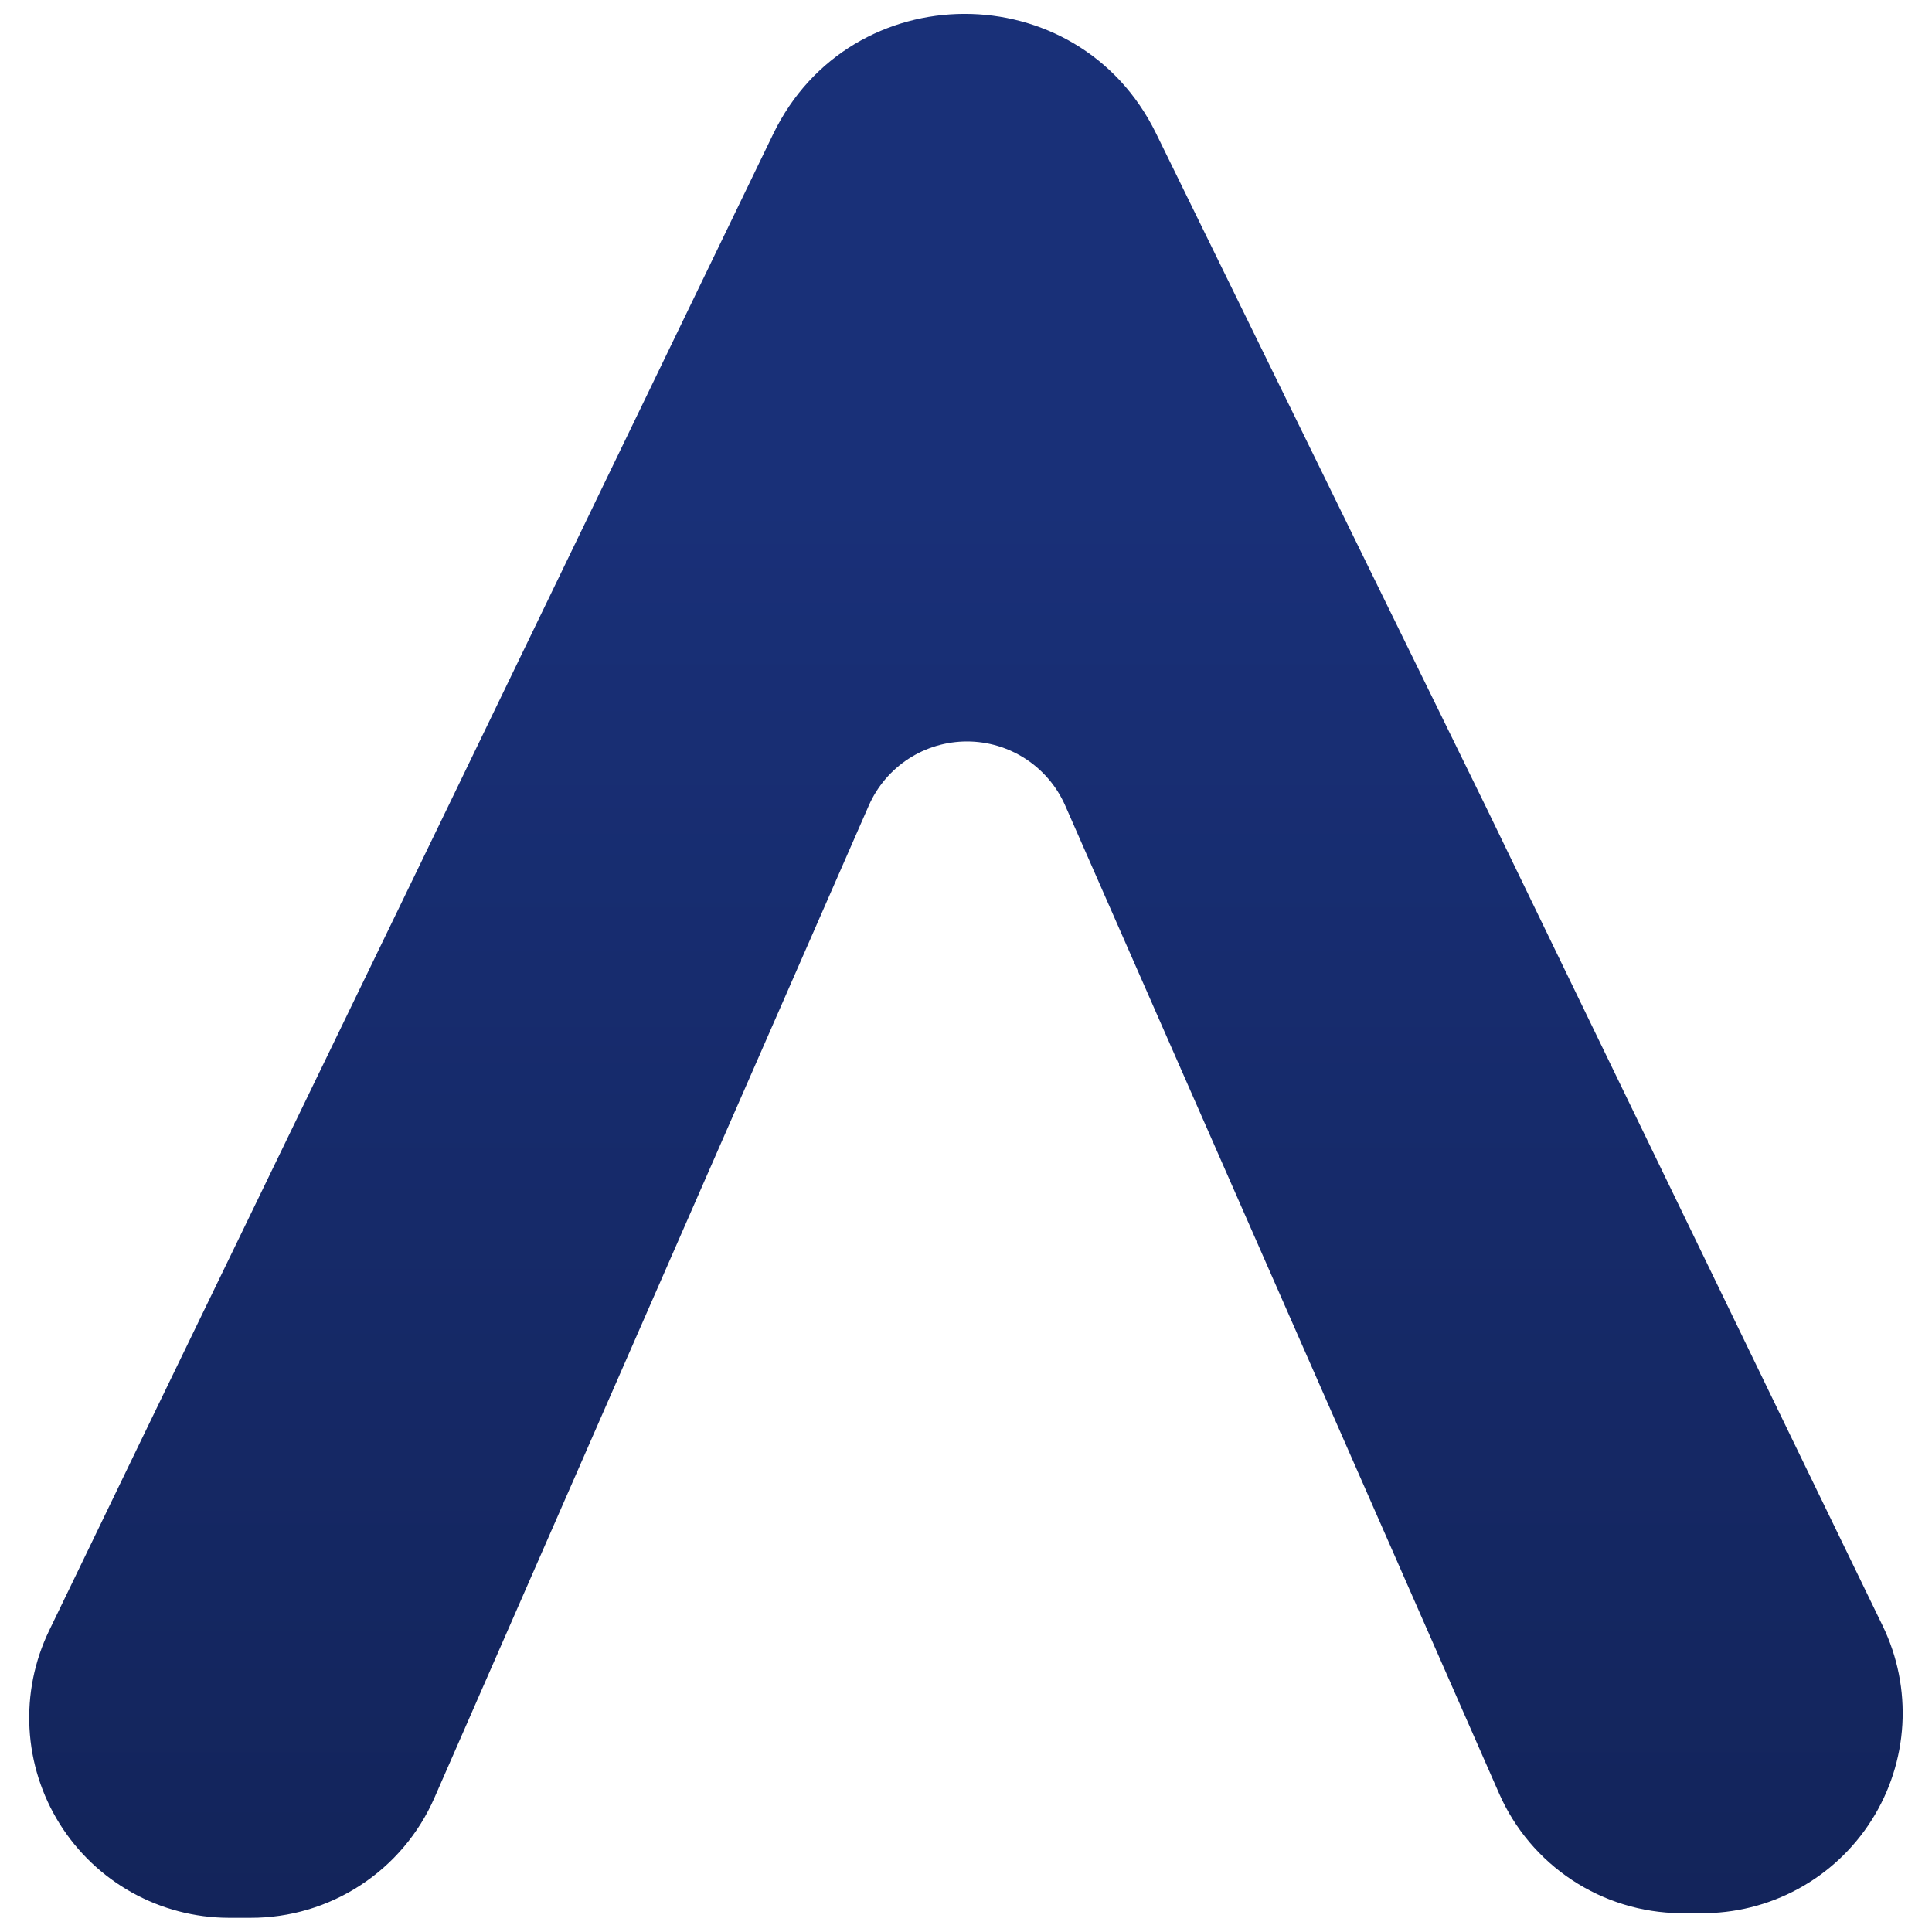 <?xml version="1.0" encoding="UTF-8"?>
<svg xmlns="http://www.w3.org/2000/svg" xmlns:xlink="http://www.w3.org/1999/xlink" width="1500pt" height="1500pt" viewBox="0 0 1500 1500" version="1.2">
<defs>
<clipPath id="clip1">
  <path d="M 22 10.793 L 1478 10.793 L 1478 1489 L 22 1489 Z M 22 10.793 "/>
</clipPath>
<clipPath id="clip2">
  <path d="M 1393.488 1121.594 L 1204.098 730.641 L 1153.109 625.312 L 897.434 103.301 C 836.777 -20.43 660.258 -19.945 600.285 104.074 L 348.301 625.312 L 297.309 730.641 L 107.922 1121.594 L 38.137 1266.008 C 36.715 1268.949 35.391 1271.934 34.156 1274.957 C 32.926 1277.984 31.789 1281.043 30.746 1284.141 C 29.707 1287.234 28.766 1290.363 27.926 1293.52 C 27.082 1296.672 26.34 1299.852 25.695 1303.055 C 25.055 1306.258 24.516 1309.477 24.074 1312.715 C 23.637 1315.953 23.301 1319.199 23.066 1322.457 C 22.832 1325.715 22.699 1328.977 22.672 1332.242 C 22.641 1335.508 22.715 1338.773 22.895 1342.035 C 23.07 1345.297 23.352 1348.551 23.734 1351.793 C 24.113 1355.035 24.598 1358.266 25.184 1361.48 C 25.77 1364.691 26.457 1367.883 27.246 1371.055 C 28.031 1374.223 28.918 1377.367 29.902 1380.48 C 30.891 1383.594 31.973 1386.676 33.152 1389.719 C 34.332 1392.766 35.605 1395.773 36.973 1398.738 C 38.344 1401.703 39.805 1404.621 41.359 1407.496 C 42.91 1410.371 44.555 1413.191 46.285 1415.961 C 48.016 1418.73 49.832 1421.445 51.734 1424.098 C 53.637 1426.754 55.621 1429.348 57.688 1431.879 C 59.754 1434.406 61.898 1436.871 64.117 1439.266 C 66.34 1441.66 68.633 1443.984 71 1446.234 C 73.367 1448.484 75.805 1450.656 78.309 1452.754 C 80.812 1454.852 83.383 1456.867 86.016 1458.801 C 88.645 1460.734 91.336 1462.586 94.086 1464.352 C 96.832 1466.117 99.633 1467.793 102.488 1469.383 C 105.344 1470.969 108.242 1472.469 111.191 1473.871 C 114.141 1475.277 117.133 1476.59 120.164 1477.805 C 123.195 1479.023 126.262 1480.145 129.363 1481.168 C 132.465 1482.191 135.594 1483.117 138.754 1483.941 C 141.914 1484.77 145.098 1485.496 148.305 1486.121 C 151.512 1486.746 154.734 1487.27 157.973 1487.691 C 161.211 1488.113 164.461 1488.434 167.719 1488.652 C 170.98 1488.867 174.242 1488.984 177.508 1488.992 L 194.555 1488.992 C 198.312 1489.004 202.062 1488.875 205.812 1488.609 C 209.559 1488.348 213.293 1487.945 217.012 1487.41 C 220.73 1486.875 224.426 1486.207 228.098 1485.406 C 231.766 1484.602 235.402 1483.668 239.008 1482.602 C 242.609 1481.535 246.168 1480.34 249.684 1479.012 C 253.199 1477.688 256.664 1476.238 260.074 1474.66 C 263.484 1473.086 266.836 1471.387 270.121 1469.57 C 273.41 1467.75 276.629 1465.816 279.773 1463.762 C 282.922 1461.711 285.988 1459.547 288.98 1457.27 C 291.973 1454.996 294.875 1452.617 297.691 1450.129 C 300.512 1447.645 303.234 1445.062 305.863 1442.379 C 308.492 1439.695 311.023 1436.918 313.453 1434.055 C 315.883 1431.188 318.203 1428.234 320.418 1425.199 C 322.633 1422.164 324.734 1419.055 326.723 1415.867 C 328.711 1412.68 330.582 1409.426 332.336 1406.102 C 334.09 1402.777 335.719 1399.395 337.227 1395.953 L 674.582 625.312 C 675.395 623.48 676.27 621.676 677.207 619.906 C 678.148 618.133 679.148 616.398 680.215 614.699 C 681.281 613 682.406 611.344 683.59 609.727 C 684.773 608.109 686.016 606.535 687.316 605.008 C 688.613 603.48 689.965 602 691.371 600.57 C 692.777 599.141 694.23 597.762 695.738 596.438 C 697.242 595.113 698.793 593.844 700.391 592.629 C 701.984 591.418 703.625 590.262 705.305 589.168 C 706.984 588.074 708.699 587.039 710.453 586.07 C 712.211 585.098 713.996 584.191 715.816 583.352 C 717.637 582.508 719.484 581.734 721.359 581.027 C 723.238 580.316 725.137 579.68 727.059 579.109 C 728.98 578.535 730.922 578.035 732.879 577.605 C 734.836 577.172 736.809 576.812 738.793 576.527 C 740.777 576.238 742.77 576.02 744.77 575.875 C 746.77 575.73 748.77 575.66 750.777 575.66 C 752.781 575.66 754.785 575.73 756.785 575.875 C 758.785 576.02 760.777 576.238 762.762 576.527 C 764.746 576.812 766.715 577.172 768.676 577.605 C 770.633 578.035 772.574 578.535 774.496 579.109 C 776.418 579.68 778.316 580.316 780.191 581.027 C 782.07 581.734 783.918 582.508 785.738 583.352 C 787.555 584.191 789.344 585.098 791.098 586.07 C 792.852 587.039 794.57 588.074 796.25 589.168 C 797.93 590.262 799.566 591.418 801.164 592.629 C 802.762 593.844 804.312 595.113 805.816 596.438 C 807.32 597.762 808.777 599.141 810.184 600.57 C 811.586 602 812.938 603.48 814.238 605.008 C 815.535 606.535 816.777 608.109 817.961 609.727 C 819.148 611.344 820.273 613 821.34 614.699 C 822.402 616.398 823.406 618.133 824.344 619.906 C 825.285 621.676 826.16 623.48 826.969 625.312 L 1163.938 1392.555 C 1165.43 1395.949 1167.043 1399.289 1168.773 1402.57 C 1170.504 1405.848 1172.352 1409.062 1174.312 1412.211 C 1176.277 1415.359 1178.348 1418.43 1180.531 1421.43 C 1182.711 1424.43 1185 1427.348 1187.391 1430.184 C 1189.781 1433.02 1192.27 1435.766 1194.859 1438.422 C 1197.445 1441.082 1200.125 1443.641 1202.895 1446.109 C 1205.668 1448.574 1208.523 1450.938 1211.461 1453.199 C 1214.402 1455.457 1217.418 1457.613 1220.516 1459.656 C 1223.609 1461.703 1226.773 1463.633 1230.004 1465.453 C 1233.238 1467.27 1236.531 1468.973 1239.887 1470.555 C 1243.242 1472.137 1246.648 1473.598 1250.105 1474.938 C 1253.566 1476.273 1257.066 1477.488 1260.613 1478.574 C 1264.16 1479.664 1267.742 1480.625 1271.355 1481.457 C 1274.969 1482.289 1278.609 1482.988 1282.277 1483.559 C 1285.941 1484.129 1289.621 1484.57 1293.316 1484.875 C 1297.016 1485.184 1300.715 1485.359 1304.426 1485.402 L 1320.258 1485.402 C 1323.547 1485.434 1326.832 1485.363 1330.117 1485.188 C 1333.398 1485.016 1336.676 1484.734 1339.941 1484.352 C 1343.207 1483.969 1346.461 1483.48 1349.695 1482.895 C 1352.93 1482.305 1356.145 1481.613 1359.336 1480.82 C 1362.527 1480.023 1365.691 1479.133 1368.828 1478.137 C 1371.961 1477.145 1375.062 1476.051 1378.129 1474.859 C 1381.191 1473.668 1384.219 1472.379 1387.203 1470.996 C 1390.188 1469.613 1393.121 1468.137 1396.012 1466.566 C 1398.902 1465 1401.742 1463.34 1404.523 1461.59 C 1407.309 1459.84 1410.035 1458.004 1412.703 1456.078 C 1415.371 1454.156 1417.977 1452.152 1420.52 1450.062 C 1423.059 1447.973 1425.531 1445.809 1427.934 1443.562 C 1430.336 1441.316 1432.668 1439 1434.922 1436.605 C 1437.18 1434.211 1439.355 1431.75 1441.457 1429.219 C 1443.555 1426.688 1445.574 1424.09 1447.508 1421.434 C 1449.441 1418.773 1451.289 1416.055 1453.051 1413.277 C 1454.816 1410.5 1456.488 1407.672 1458.07 1404.789 C 1459.652 1401.906 1461.141 1398.973 1462.539 1395.996 C 1463.934 1393.02 1465.234 1390 1466.441 1386.941 C 1467.645 1383.879 1468.75 1380.785 1469.762 1377.652 C 1470.77 1374.523 1471.676 1371.363 1472.484 1368.176 C 1473.293 1364.988 1473.996 1361.777 1474.602 1358.543 C 1475.203 1355.312 1475.703 1352.062 1476.102 1348.797 C 1476.5 1345.535 1476.793 1342.262 1476.984 1338.977 C 1477.172 1335.695 1477.258 1332.406 1477.238 1329.117 C 1477.219 1325.828 1477.098 1322.547 1476.867 1319.266 C 1476.641 1315.984 1476.309 1312.715 1475.875 1309.453 C 1475.438 1306.195 1474.902 1302.949 1474.262 1299.727 C 1473.617 1296.5 1472.875 1293.297 1472.031 1290.117 C 1471.188 1286.941 1470.242 1283.793 1469.199 1280.672 C 1468.152 1277.555 1467.012 1274.473 1465.77 1271.426 C 1464.531 1268.379 1463.195 1265.375 1461.766 1262.414 Z M 1393.488 1121.594 "/>
</clipPath>
<linearGradient id="linear0" gradientUnits="userSpaceOnUse" x1="149.82" y1="-0" x2="149.82" y2="304.412" gradientTransform="matrix(4.856,0,0,4.856,22.404,10.793)">
<stop offset="0" style="stop-color:rgb(9.799%,18.799%,47.099%);stop-opacity:1;"/>
<stop offset="0.25" style="stop-color:rgb(9.787%,18.777%,47.044%);stop-opacity:1;"/>
<stop offset="0.266" style="stop-color:rgb(9.75%,18.707%,46.867%);stop-opacity:1;"/>
<stop offset="0.281" style="stop-color:rgb(9.7%,18.61%,46.623%);stop-opacity:1;"/>
<stop offset="0.297" style="stop-color:rgb(9.65%,18.513%,46.379%);stop-opacity:1;"/>
<stop offset="0.312" style="stop-color:rgb(9.598%,18.417%,46.136%);stop-opacity:1;"/>
<stop offset="0.328" style="stop-color:rgb(9.547%,18.321%,45.892%);stop-opacity:1;"/>
<stop offset="0.344" style="stop-color:rgb(9.497%,18.224%,45.648%);stop-opacity:1;"/>
<stop offset="0.359" style="stop-color:rgb(9.447%,18.127%,45.404%);stop-opacity:1;"/>
<stop offset="0.375" style="stop-color:rgb(9.395%,18.031%,45.16%);stop-opacity:1;"/>
<stop offset="0.391" style="stop-color:rgb(9.344%,17.935%,44.917%);stop-opacity:1;"/>
<stop offset="0.406" style="stop-color:rgb(9.294%,17.838%,44.673%);stop-opacity:1;"/>
<stop offset="0.422" style="stop-color:rgb(9.244%,17.741%,44.429%);stop-opacity:1;"/>
<stop offset="0.438" style="stop-color:rgb(9.192%,17.645%,44.185%);stop-opacity:1;"/>
<stop offset="0.453" style="stop-color:rgb(9.142%,17.548%,43.941%);stop-opacity:1;"/>
<stop offset="0.469" style="stop-color:rgb(9.091%,17.451%,43.698%);stop-opacity:1;"/>
<stop offset="0.484" style="stop-color:rgb(9.041%,17.355%,43.454%);stop-opacity:1;"/>
<stop offset="0.5" style="stop-color:rgb(8.989%,17.259%,43.21%);stop-opacity:1;"/>
<stop offset="0.516" style="stop-color:rgb(8.939%,17.162%,42.966%);stop-opacity:1;"/>
<stop offset="0.531" style="stop-color:rgb(8.888%,17.065%,42.722%);stop-opacity:1;"/>
<stop offset="0.547" style="stop-color:rgb(8.838%,16.969%,42.479%);stop-opacity:1;"/>
<stop offset="0.562" style="stop-color:rgb(8.786%,16.873%,42.235%);stop-opacity:1;"/>
<stop offset="0.578" style="stop-color:rgb(8.736%,16.776%,41.991%);stop-opacity:1;"/>
<stop offset="0.594" style="stop-color:rgb(8.685%,16.679%,41.747%);stop-opacity:1;"/>
<stop offset="0.609" style="stop-color:rgb(8.635%,16.583%,41.502%);stop-opacity:1;"/>
<stop offset="0.625" style="stop-color:rgb(8.583%,16.486%,41.26%);stop-opacity:1;"/>
<stop offset="0.641" style="stop-color:rgb(8.533%,16.389%,41.016%);stop-opacity:1;"/>
<stop offset="0.656" style="stop-color:rgb(8.482%,16.293%,40.771%);stop-opacity:1;"/>
<stop offset="0.672" style="stop-color:rgb(8.432%,16.197%,40.527%);stop-opacity:1;"/>
<stop offset="0.688" style="stop-color:rgb(8.38%,16.1%,40.283%);stop-opacity:1;"/>
<stop offset="0.703" style="stop-color:rgb(8.33%,16.003%,40.041%);stop-opacity:1;"/>
<stop offset="0.719" style="stop-color:rgb(8.279%,15.907%,39.796%);stop-opacity:1;"/>
<stop offset="0.734" style="stop-color:rgb(8.229%,15.81%,39.552%);stop-opacity:1;"/>
<stop offset="0.75" style="stop-color:rgb(8.177%,15.714%,39.308%);stop-opacity:1;"/>
<stop offset="0.766" style="stop-color:rgb(8.127%,15.617%,39.064%);stop-opacity:1;"/>
<stop offset="0.781" style="stop-color:rgb(8.076%,15.521%,38.821%);stop-opacity:1;"/>
<stop offset="0.797" style="stop-color:rgb(8.026%,15.424%,38.577%);stop-opacity:1;"/>
<stop offset="0.812" style="stop-color:rgb(7.974%,15.327%,38.333%);stop-opacity:1;"/>
<stop offset="0.828" style="stop-color:rgb(7.924%,15.231%,38.089%);stop-opacity:1;"/>
<stop offset="0.844" style="stop-color:rgb(7.874%,15.135%,37.845%);stop-opacity:1;"/>
<stop offset="0.859" style="stop-color:rgb(7.823%,15.038%,37.602%);stop-opacity:1;"/>
<stop offset="0.875" style="stop-color:rgb(7.771%,14.941%,37.358%);stop-opacity:1;"/>
<stop offset="0.891" style="stop-color:rgb(7.721%,14.845%,37.114%);stop-opacity:1;"/>
<stop offset="0.906" style="stop-color:rgb(7.671%,14.748%,36.87%);stop-opacity:1;"/>
<stop offset="0.922" style="stop-color:rgb(7.62%,14.651%,36.626%);stop-opacity:1;"/>
<stop offset="0.938" style="stop-color:rgb(7.568%,14.555%,36.383%);stop-opacity:1;"/>
<stop offset="0.953" style="stop-color:rgb(7.518%,14.459%,36.139%);stop-opacity:1;"/>
<stop offset="0.969" style="stop-color:rgb(7.468%,14.362%,35.895%);stop-opacity:1;"/>
<stop offset="0.984" style="stop-color:rgb(7.417%,14.265%,35.651%);stop-opacity:1;"/>
<stop offset="1" style="stop-color:rgb(7.365%,14.169%,35.406%);stop-opacity:1;"/>
</linearGradient>
</defs>
<g id="surface1">
<g clip-path="url(#clip1)" clip-rule="nonzero">
<g clip-path="url(#clip2)" clip-rule="nonzero">
<path style=" stroke:none;fill-rule:nonzero;fill:url(#linear0);" d="M 22.641 10.793 L 22.641 1489.004 L 1477.258 1489.004 L 1477.258 10.793 Z M 22.641 10.793 "/>
</g>
</g>
</g>
</svg>
